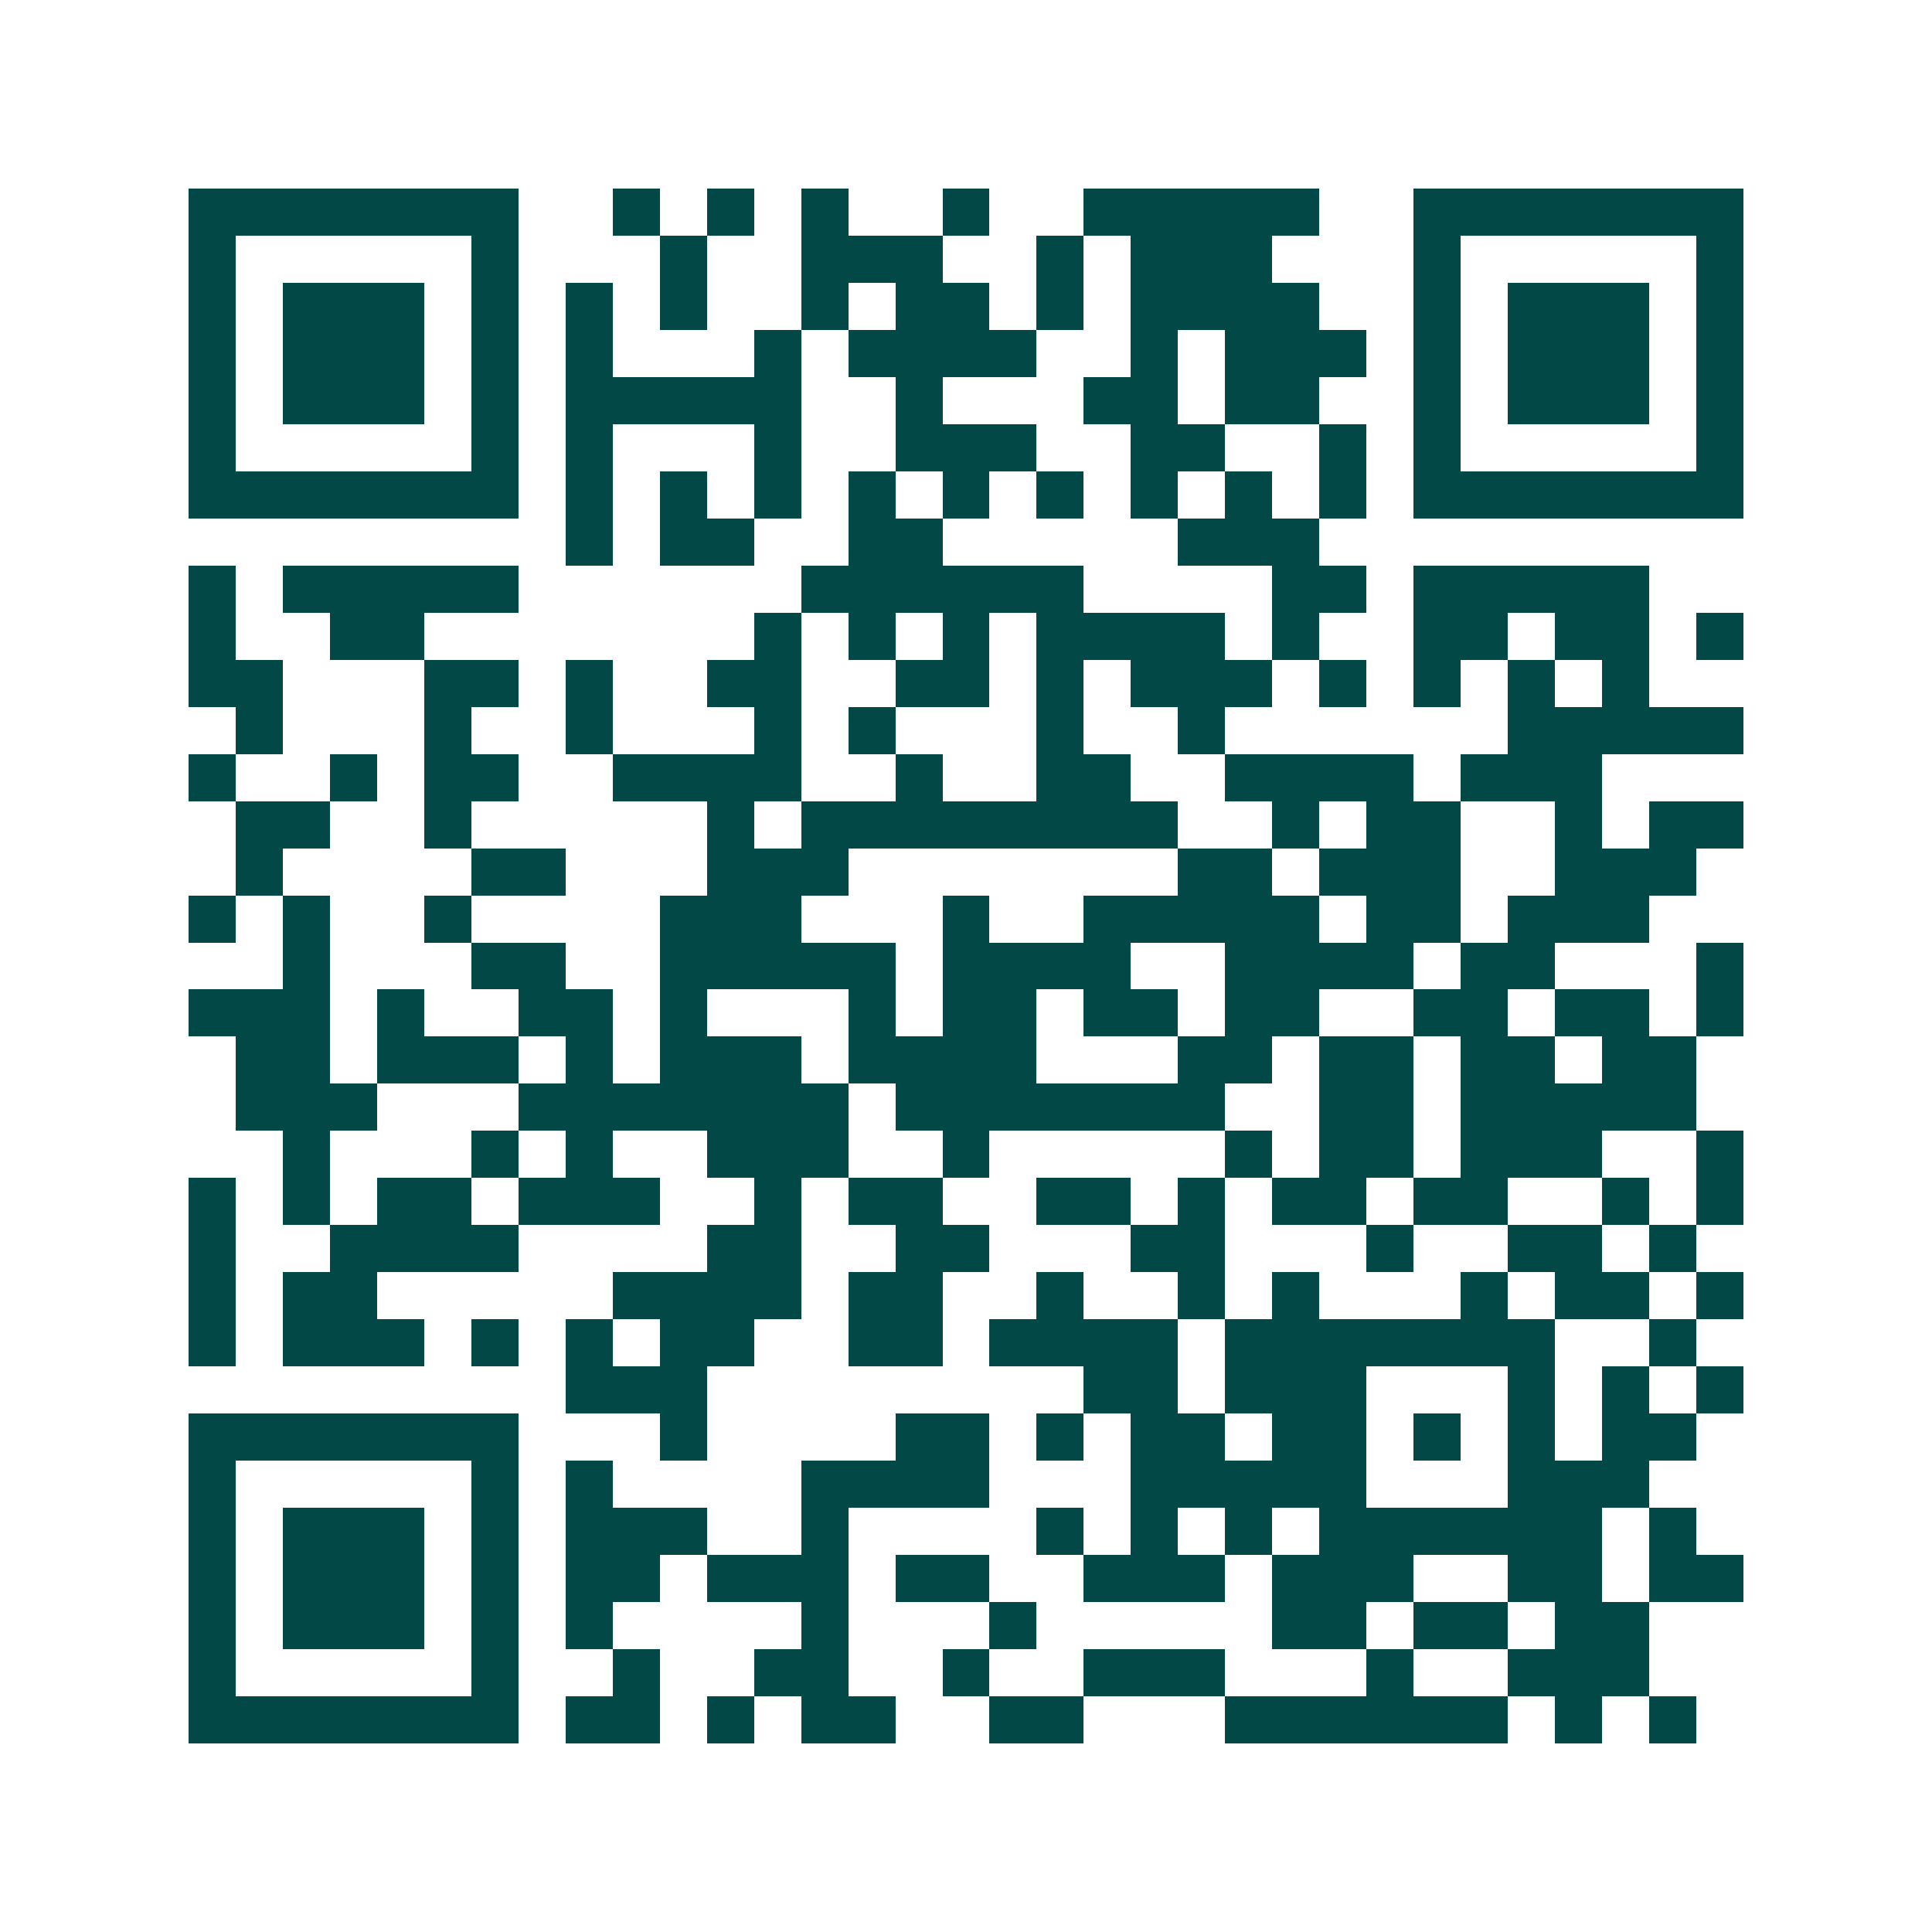 <svg xmlns="http://www.w3.org/2000/svg" width="200" height="200" viewBox="0 0 41 41" shape-rendering="crispEdges"><path fill="#ffffff" d="M0 0h41v41H0z"/><path stroke="#014847" d="M4 4.5h7m2 0h1m1 0h1m1 0h1m2 0h1m2 0h5m2 0h7M4 5.5h1m5 0h1m3 0h1m2 0h3m2 0h1m1 0h3m3 0h1m5 0h1M4 6.5h1m1 0h3m1 0h1m1 0h1m1 0h1m2 0h1m1 0h2m1 0h1m1 0h4m2 0h1m1 0h3m1 0h1M4 7.5h1m1 0h3m1 0h1m1 0h1m3 0h1m1 0h4m2 0h1m1 0h3m1 0h1m1 0h3m1 0h1M4 8.5h1m1 0h3m1 0h1m1 0h5m2 0h1m3 0h2m1 0h2m2 0h1m1 0h3m1 0h1M4 9.5h1m5 0h1m1 0h1m3 0h1m2 0h3m2 0h2m2 0h1m1 0h1m5 0h1M4 10.5h7m1 0h1m1 0h1m1 0h1m1 0h1m1 0h1m1 0h1m1 0h1m1 0h1m1 0h1m1 0h7M12 11.5h1m1 0h2m2 0h2m5 0h3M4 12.5h1m1 0h5m6 0h6m4 0h2m1 0h5M4 13.5h1m2 0h2m7 0h1m1 0h1m1 0h1m1 0h4m1 0h1m2 0h2m1 0h2m1 0h1M4 14.5h2m3 0h2m1 0h1m2 0h2m2 0h2m1 0h1m1 0h3m1 0h1m1 0h1m1 0h1m1 0h1M5 15.5h1m3 0h1m2 0h1m3 0h1m1 0h1m3 0h1m2 0h1m6 0h5M4 16.5h1m2 0h1m1 0h2m2 0h4m2 0h1m2 0h2m2 0h4m1 0h3M5 17.5h2m2 0h1m5 0h1m1 0h8m2 0h1m1 0h2m2 0h1m1 0h2M5 18.5h1m4 0h2m3 0h3m7 0h2m1 0h3m2 0h3M4 19.5h1m1 0h1m2 0h1m4 0h3m3 0h1m2 0h5m1 0h2m1 0h3M6 20.5h1m3 0h2m2 0h5m1 0h4m2 0h4m1 0h2m3 0h1M4 21.5h3m1 0h1m2 0h2m1 0h1m3 0h1m1 0h2m1 0h2m1 0h2m2 0h2m1 0h2m1 0h1M5 22.5h2m1 0h3m1 0h1m1 0h3m1 0h4m3 0h2m1 0h2m1 0h2m1 0h2M5 23.5h3m3 0h7m1 0h7m2 0h2m1 0h5M6 24.5h1m3 0h1m1 0h1m2 0h3m2 0h1m5 0h1m1 0h2m1 0h3m2 0h1M4 25.5h1m1 0h1m1 0h2m1 0h3m2 0h1m1 0h2m2 0h2m1 0h1m1 0h2m1 0h2m2 0h1m1 0h1M4 26.5h1m2 0h4m4 0h2m2 0h2m3 0h2m3 0h1m2 0h2m1 0h1M4 27.5h1m1 0h2m5 0h4m1 0h2m2 0h1m2 0h1m1 0h1m3 0h1m1 0h2m1 0h1M4 28.5h1m1 0h3m1 0h1m1 0h1m1 0h2m2 0h2m1 0h4m1 0h7m2 0h1M12 29.5h3m8 0h2m1 0h3m3 0h1m1 0h1m1 0h1M4 30.5h7m3 0h1m4 0h2m1 0h1m1 0h2m1 0h2m1 0h1m1 0h1m1 0h2M4 31.5h1m5 0h1m1 0h1m4 0h4m3 0h5m3 0h3M4 32.5h1m1 0h3m1 0h1m1 0h3m2 0h1m4 0h1m1 0h1m1 0h1m1 0h6m1 0h1M4 33.5h1m1 0h3m1 0h1m1 0h2m1 0h3m1 0h2m2 0h3m1 0h3m2 0h2m1 0h2M4 34.5h1m1 0h3m1 0h1m1 0h1m4 0h1m3 0h1m5 0h2m1 0h2m1 0h2M4 35.5h1m5 0h1m2 0h1m2 0h2m2 0h1m2 0h3m3 0h1m2 0h3M4 36.5h7m1 0h2m1 0h1m1 0h2m2 0h2m3 0h6m1 0h1m1 0h1"/></svg>
